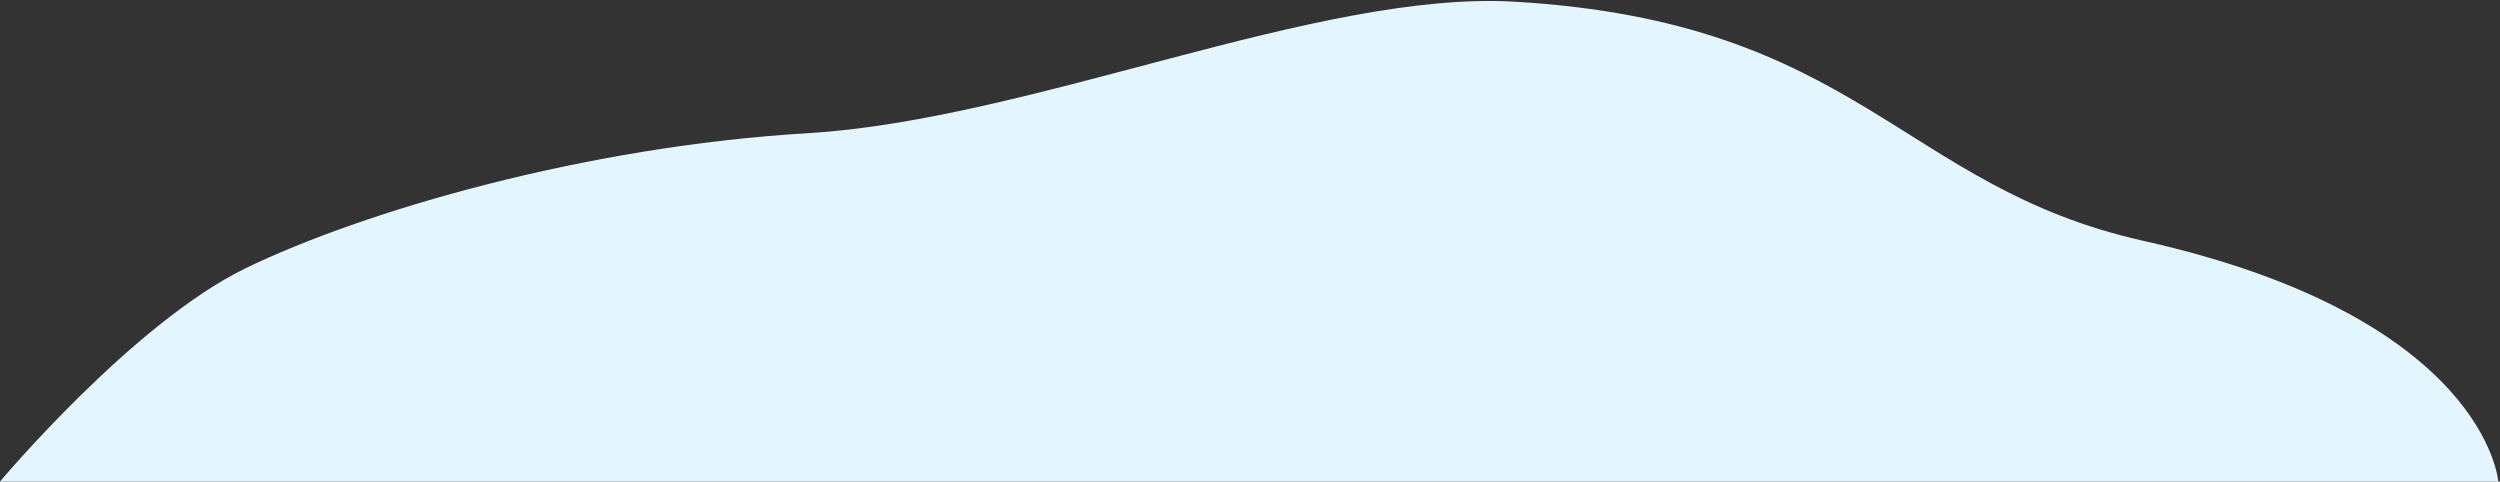 <?xml version="1.0" encoding="UTF-8"?> <svg xmlns="http://www.w3.org/2000/svg" width="732" height="141" viewBox="0 0 732 141" fill="none"><rect x="0" y="0" width="732" height="141" fill="#333333" stroke="none"/> <path d="M627.5 70.5C728 93 731.5 140.995 731.5 140.995L0.001 140.997L0.001 140.996C0.001 140.996 39 94.5 72 78.5C106.189 61.923 171 42.9 236.5 39C302 35.1 385.936 -2.875 443.5 0.5C544.376 6.414 556.526 54.61 627.5 70.5Z" fill="#E3F5FF"></path> </svg> 